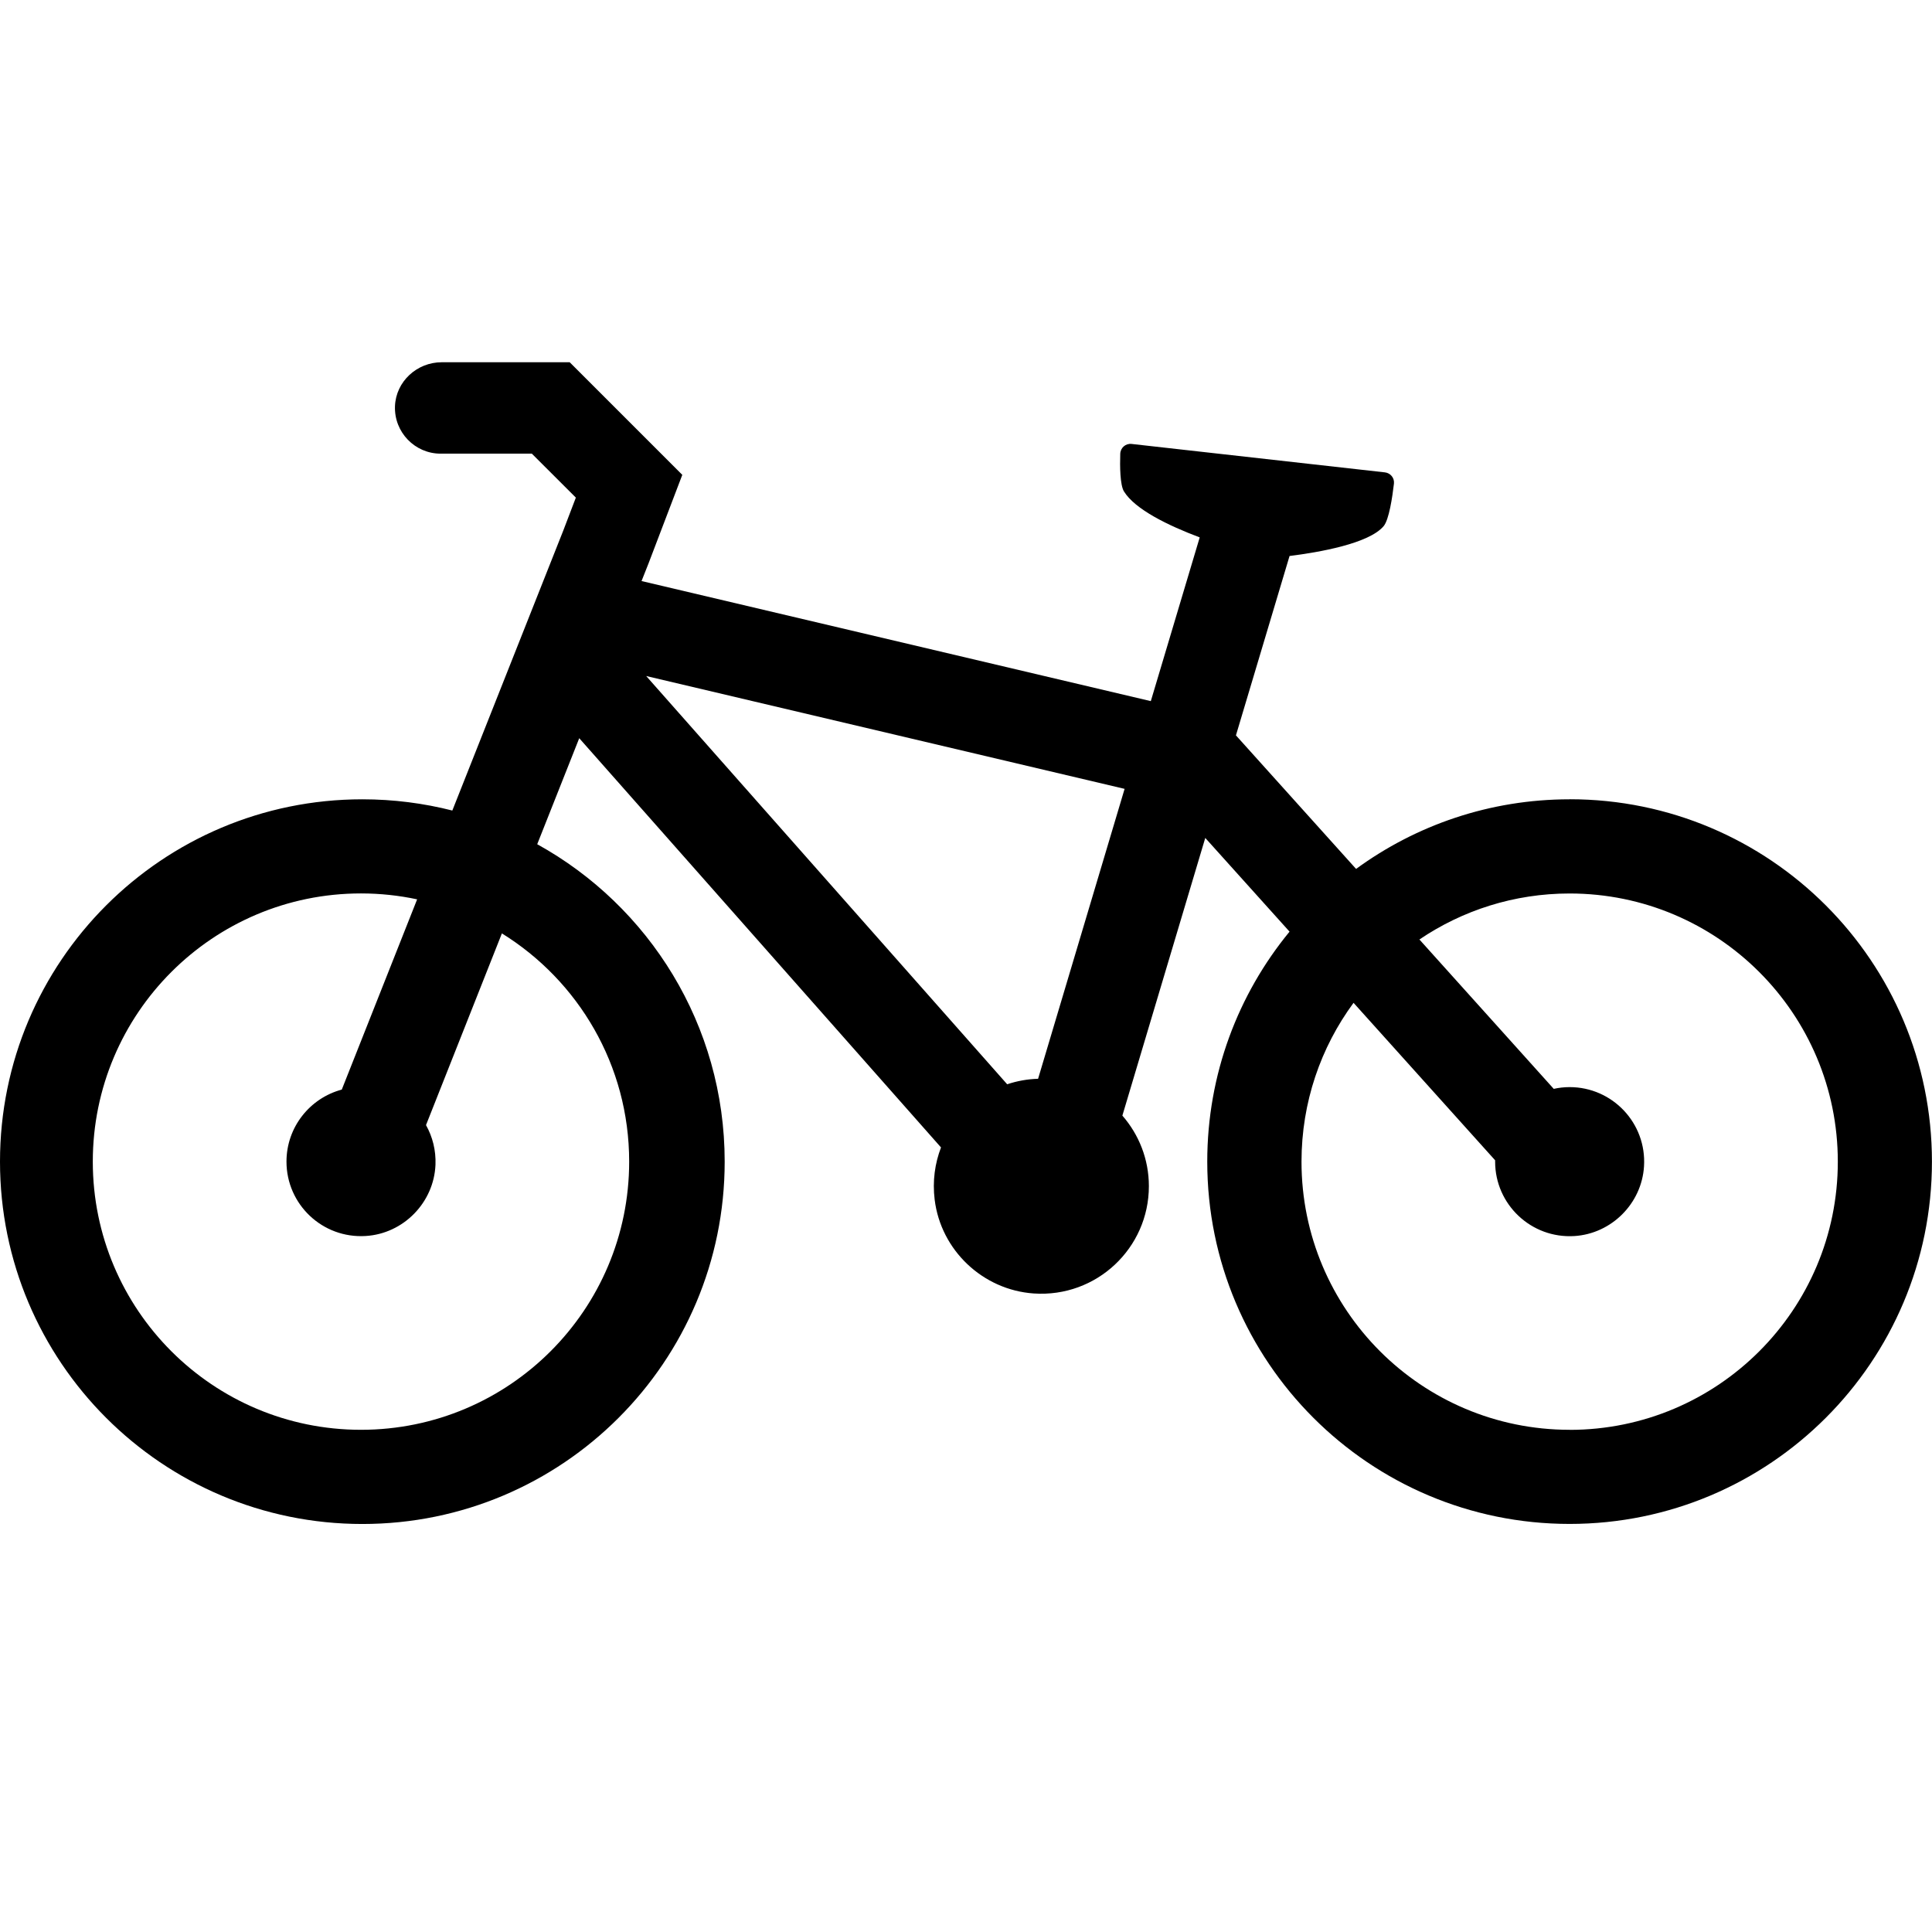 <?xml version="1.0" encoding="UTF-8"?> <svg xmlns="http://www.w3.org/2000/svg" width="32" height="32" viewBox="0 0 32 32" fill="none"><g clip-path="url(#clip0_39_207)"><path d="M25.998 13.239C24.676 13.239 23.453 13.667 22.461 14.392L20.471 12.18L21.359 9.209C21.848 9.148 22.673 9.004 22.917 8.715C23.007 8.608 23.062 8.233 23.088 8.011C23.099 7.918 23.032 7.835 22.939 7.824L18.742 7.353C18.644 7.342 18.558 7.417 18.555 7.516C18.548 7.719 18.551 8.033 18.616 8.139C18.8 8.438 19.348 8.704 19.871 8.901L19.061 11.613L10.626 9.624L10.742 9.331L11.301 7.865L9.436 6H7.316C6.906 6 6.557 6.319 6.542 6.729C6.527 7.159 6.872 7.514 7.298 7.514H8.809L9.538 8.242L9.33 8.787L7.492 13.425C7.016 13.304 6.516 13.239 6.002 13.239C2.687 13.239 0 15.926 0 19.24C0 22.554 2.687 25.242 6.002 25.242C9.316 25.242 12.003 22.555 12.003 19.24C12.003 16.976 10.749 15.005 8.898 13.983L9.594 12.227L15.586 19.005C15.485 19.269 15.443 19.562 15.481 19.87C15.584 20.709 16.279 21.366 17.123 21.424C18.163 21.494 19.029 20.672 19.029 19.647C19.029 19.199 18.863 18.791 18.59 18.478L19.963 13.879L21.359 15.431C20.507 16.467 19.996 17.794 19.996 19.24C19.996 22.554 22.683 25.241 25.998 25.241C29.312 25.241 31.999 22.554 31.999 19.24C31.999 15.925 29.312 13.238 25.998 13.238L25.998 13.239ZM10.421 19.24C10.421 21.693 8.432 23.682 5.979 23.682C3.526 23.682 1.537 21.693 1.537 19.24C1.537 16.787 3.526 14.798 5.979 14.798C6.298 14.798 6.609 14.832 6.909 14.896L5.661 18.047C5.133 18.188 4.745 18.669 4.745 19.24C4.745 19.948 5.34 20.516 6.057 20.472C6.683 20.434 7.188 19.917 7.213 19.29C7.222 19.052 7.164 18.828 7.056 18.635L8.313 15.46C9.578 16.243 10.421 17.643 10.421 19.24H10.421ZM17.194 17.868C17.015 17.873 16.843 17.905 16.682 17.959L10.703 11.197L18.627 13.066L17.194 17.868ZM25.998 23.682C23.545 23.682 21.557 21.694 21.557 19.241C21.557 18.256 21.877 17.346 22.419 16.61L24.764 19.218C24.764 19.226 24.764 19.233 24.764 19.241C24.764 19.948 25.36 20.517 26.077 20.473C26.692 20.434 27.192 19.934 27.23 19.319C27.275 18.602 26.706 18.006 25.998 18.006C25.908 18.006 25.82 18.016 25.735 18.035L23.51 15.561C24.22 15.08 25.076 14.799 25.998 14.799C28.451 14.799 30.44 16.788 30.44 19.241C30.44 21.694 28.451 23.683 25.998 23.683L25.998 23.682Z" fill="#000000"></path></g><defs><clipPath id="clip0_39_207"><rect width="32" height="19.242" fill="white" transform="translate(0 6)"></rect></clipPath></defs></svg> 
